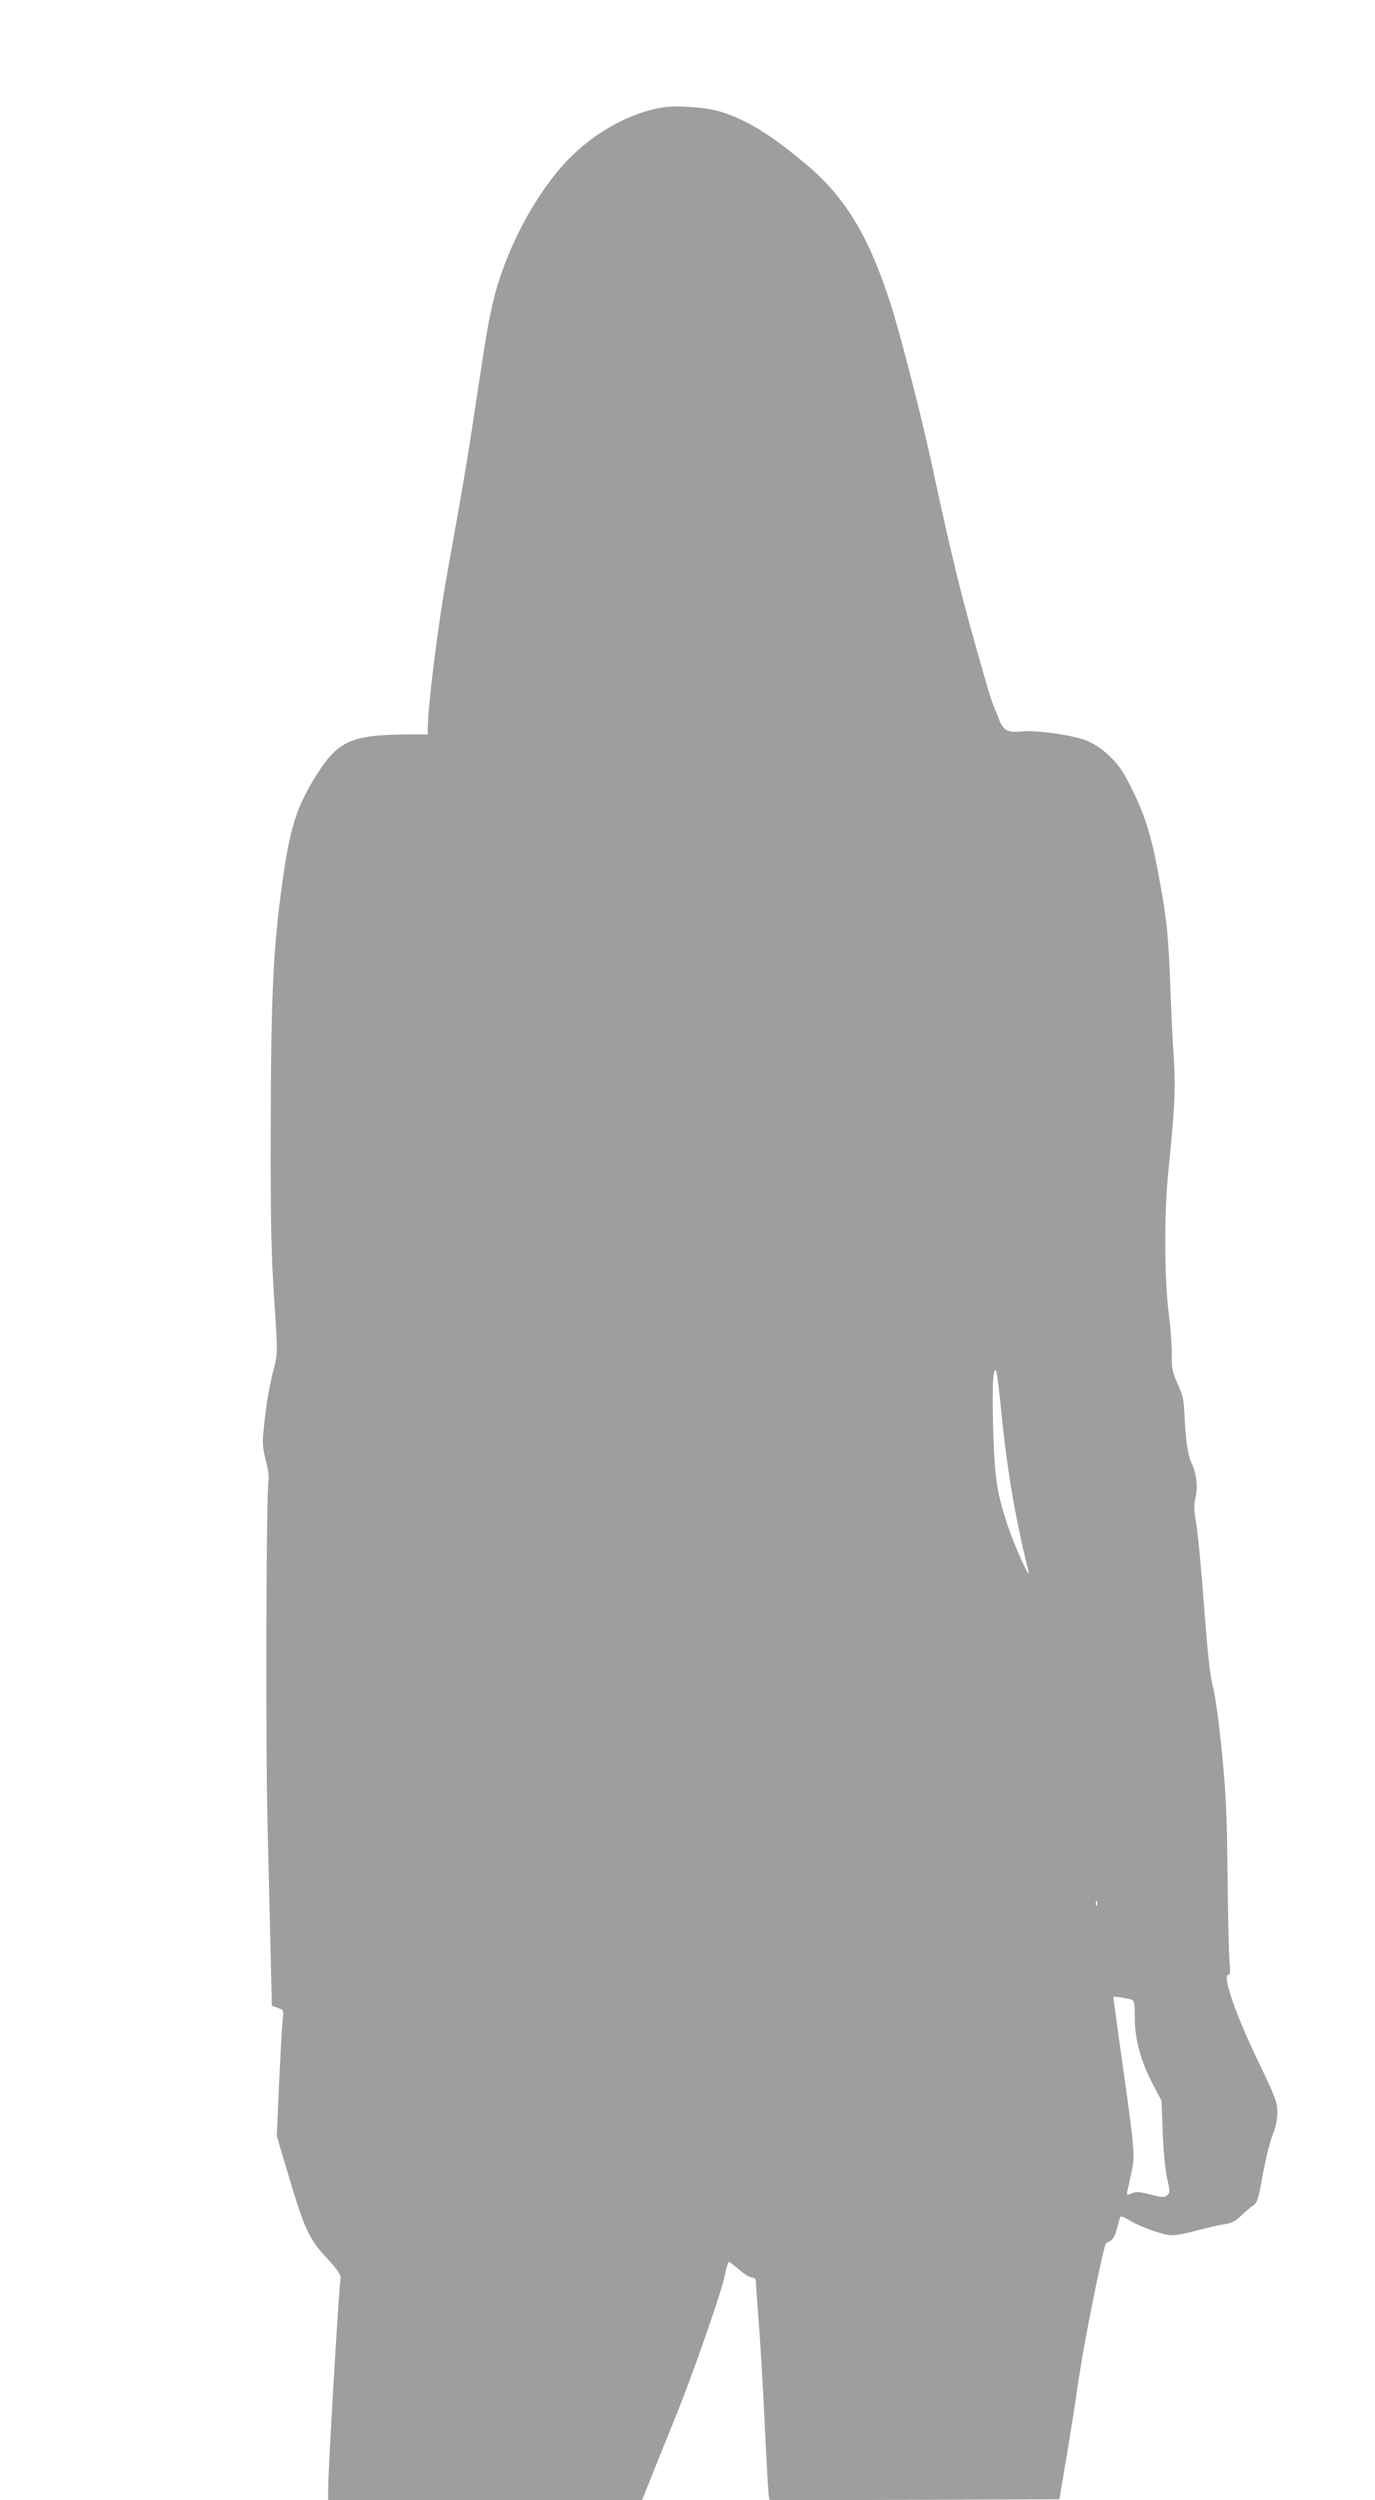 <?xml version="1.0" standalone="no"?>
<!DOCTYPE svg PUBLIC "-//W3C//DTD SVG 20010904//EN"
 "http://www.w3.org/TR/2001/REC-SVG-20010904/DTD/svg10.dtd">
<svg version="1.0" xmlns="http://www.w3.org/2000/svg"
 width="704pt" height="1280pt" viewBox="0 0 704 1280"
 preserveAspectRatio="xMidYMid meet">
<g transform="translate(0,1280) scale(0.1,-0.1)"
fill="#9e9e9e" stroke="none">
<path d="M3394 12250 c-166 -25 -353 -129 -488 -270 -168 -176 -319 -463 -381
-723 -26 -112 -35 -166 -95 -562 -37 -250 -65 -413 -140 -830 -46 -251 -100
-682 -100 -797 l0 -28 -92 0 c-311 -1 -373 -32 -498 -241 -91 -153 -122 -263
-164 -589 -38 -290 -49 -552 -50 -1200 -1 -474 3 -638 18 -862 18 -277 18
-278 -2 -355 -24 -93 -38 -175 -51 -301 -9 -81 -7 -102 10 -169 12 -44 17 -88
14 -102 -12 -46 -16 -1346 -5 -1771 5 -228 13 -528 16 -667 l6 -252 30 -10
c30 -11 31 -12 25 -63 -3 -29 -11 -174 -18 -323 l-12 -270 58 -195 c83 -280
107 -333 198 -430 55 -59 73 -86 71 -103 -10 -61 -64 -981 -64 -1084 l0 -53
803 0 804 0 41 102 c22 57 77 191 120 298 99 243 248 670 264 756 7 35 16 64
20 64 4 0 28 -18 53 -40 25 -22 55 -40 66 -40 13 0 19 -7 19 -22 0 -13 7 -102
14 -198 8 -96 22 -332 31 -525 9 -192 19 -360 21 -373 l4 -22 742 2 742 3 38
225 c21 124 51 320 68 435 25 165 121 642 133 650 1 1 11 7 22 13 14 7 26 29
34 64 8 29 15 56 18 60 2 4 25 -6 51 -22 26 -16 83 -40 127 -54 87 -28 84 -28
265 18 36 9 81 18 101 21 24 4 50 18 75 43 21 20 49 44 62 52 19 13 26 36 48
160 15 80 37 170 50 201 16 38 24 76 24 114 0 53 -9 76 -99 264 -117 243 -185
441 -151 441 9 0 10 18 5 67 -3 38 -8 237 -10 443 -3 309 -8 420 -29 631 -14
144 -34 289 -45 330 -15 53 -28 173 -46 414 -14 187 -32 379 -41 428 -11 69
-12 96 -3 129 13 51 5 127 -20 177 -19 38 -32 126 -37 258 -3 66 -9 95 -35
150 -27 60 -31 78 -29 150 0 45 -7 140 -16 210 -23 177 -24 508 -2 728 32 309
38 423 28 575 -6 80 -14 260 -19 400 -8 196 -16 291 -36 410 -57 337 -87 436
-193 635 -45 84 -138 166 -217 190 -82 26 -245 47 -307 41 -83 -8 -101 2 -127
71 -13 32 -27 68 -32 81 -13 32 -101 343 -143 502 -46 176 -105 430 -156 671
-54 256 -168 701 -220 863 -112 347 -229 541 -427 710 -181 153 -310 233 -443
274 -75 23 -222 34 -296 22z m1735 -6700 c27 -274 72 -537 137 -795 15 -61
-71 129 -105 230 -58 177 -68 243 -76 501 -6 219 -1 316 15 297 4 -4 17 -109
29 -233z m488 -2502 c-3 -8 -6 -5 -6 6 -1 11 2 17 5 13 3 -3 4 -12 1 -19z
m176 -485 c14 -4 17 -17 17 -93 0 -109 30 -221 93 -341 l44 -84 6 -160 c3 -92
13 -191 22 -234 15 -66 16 -75 2 -89 -14 -13 -23 -13 -86 3 -58 15 -75 16 -97
6 -26 -11 -26 -11 -21 16 4 15 13 61 22 101 17 81 14 112 -61 640 -18 134 -34
245 -34 248 0 5 58 -3 93 -13z"/>
</g>
</svg>
